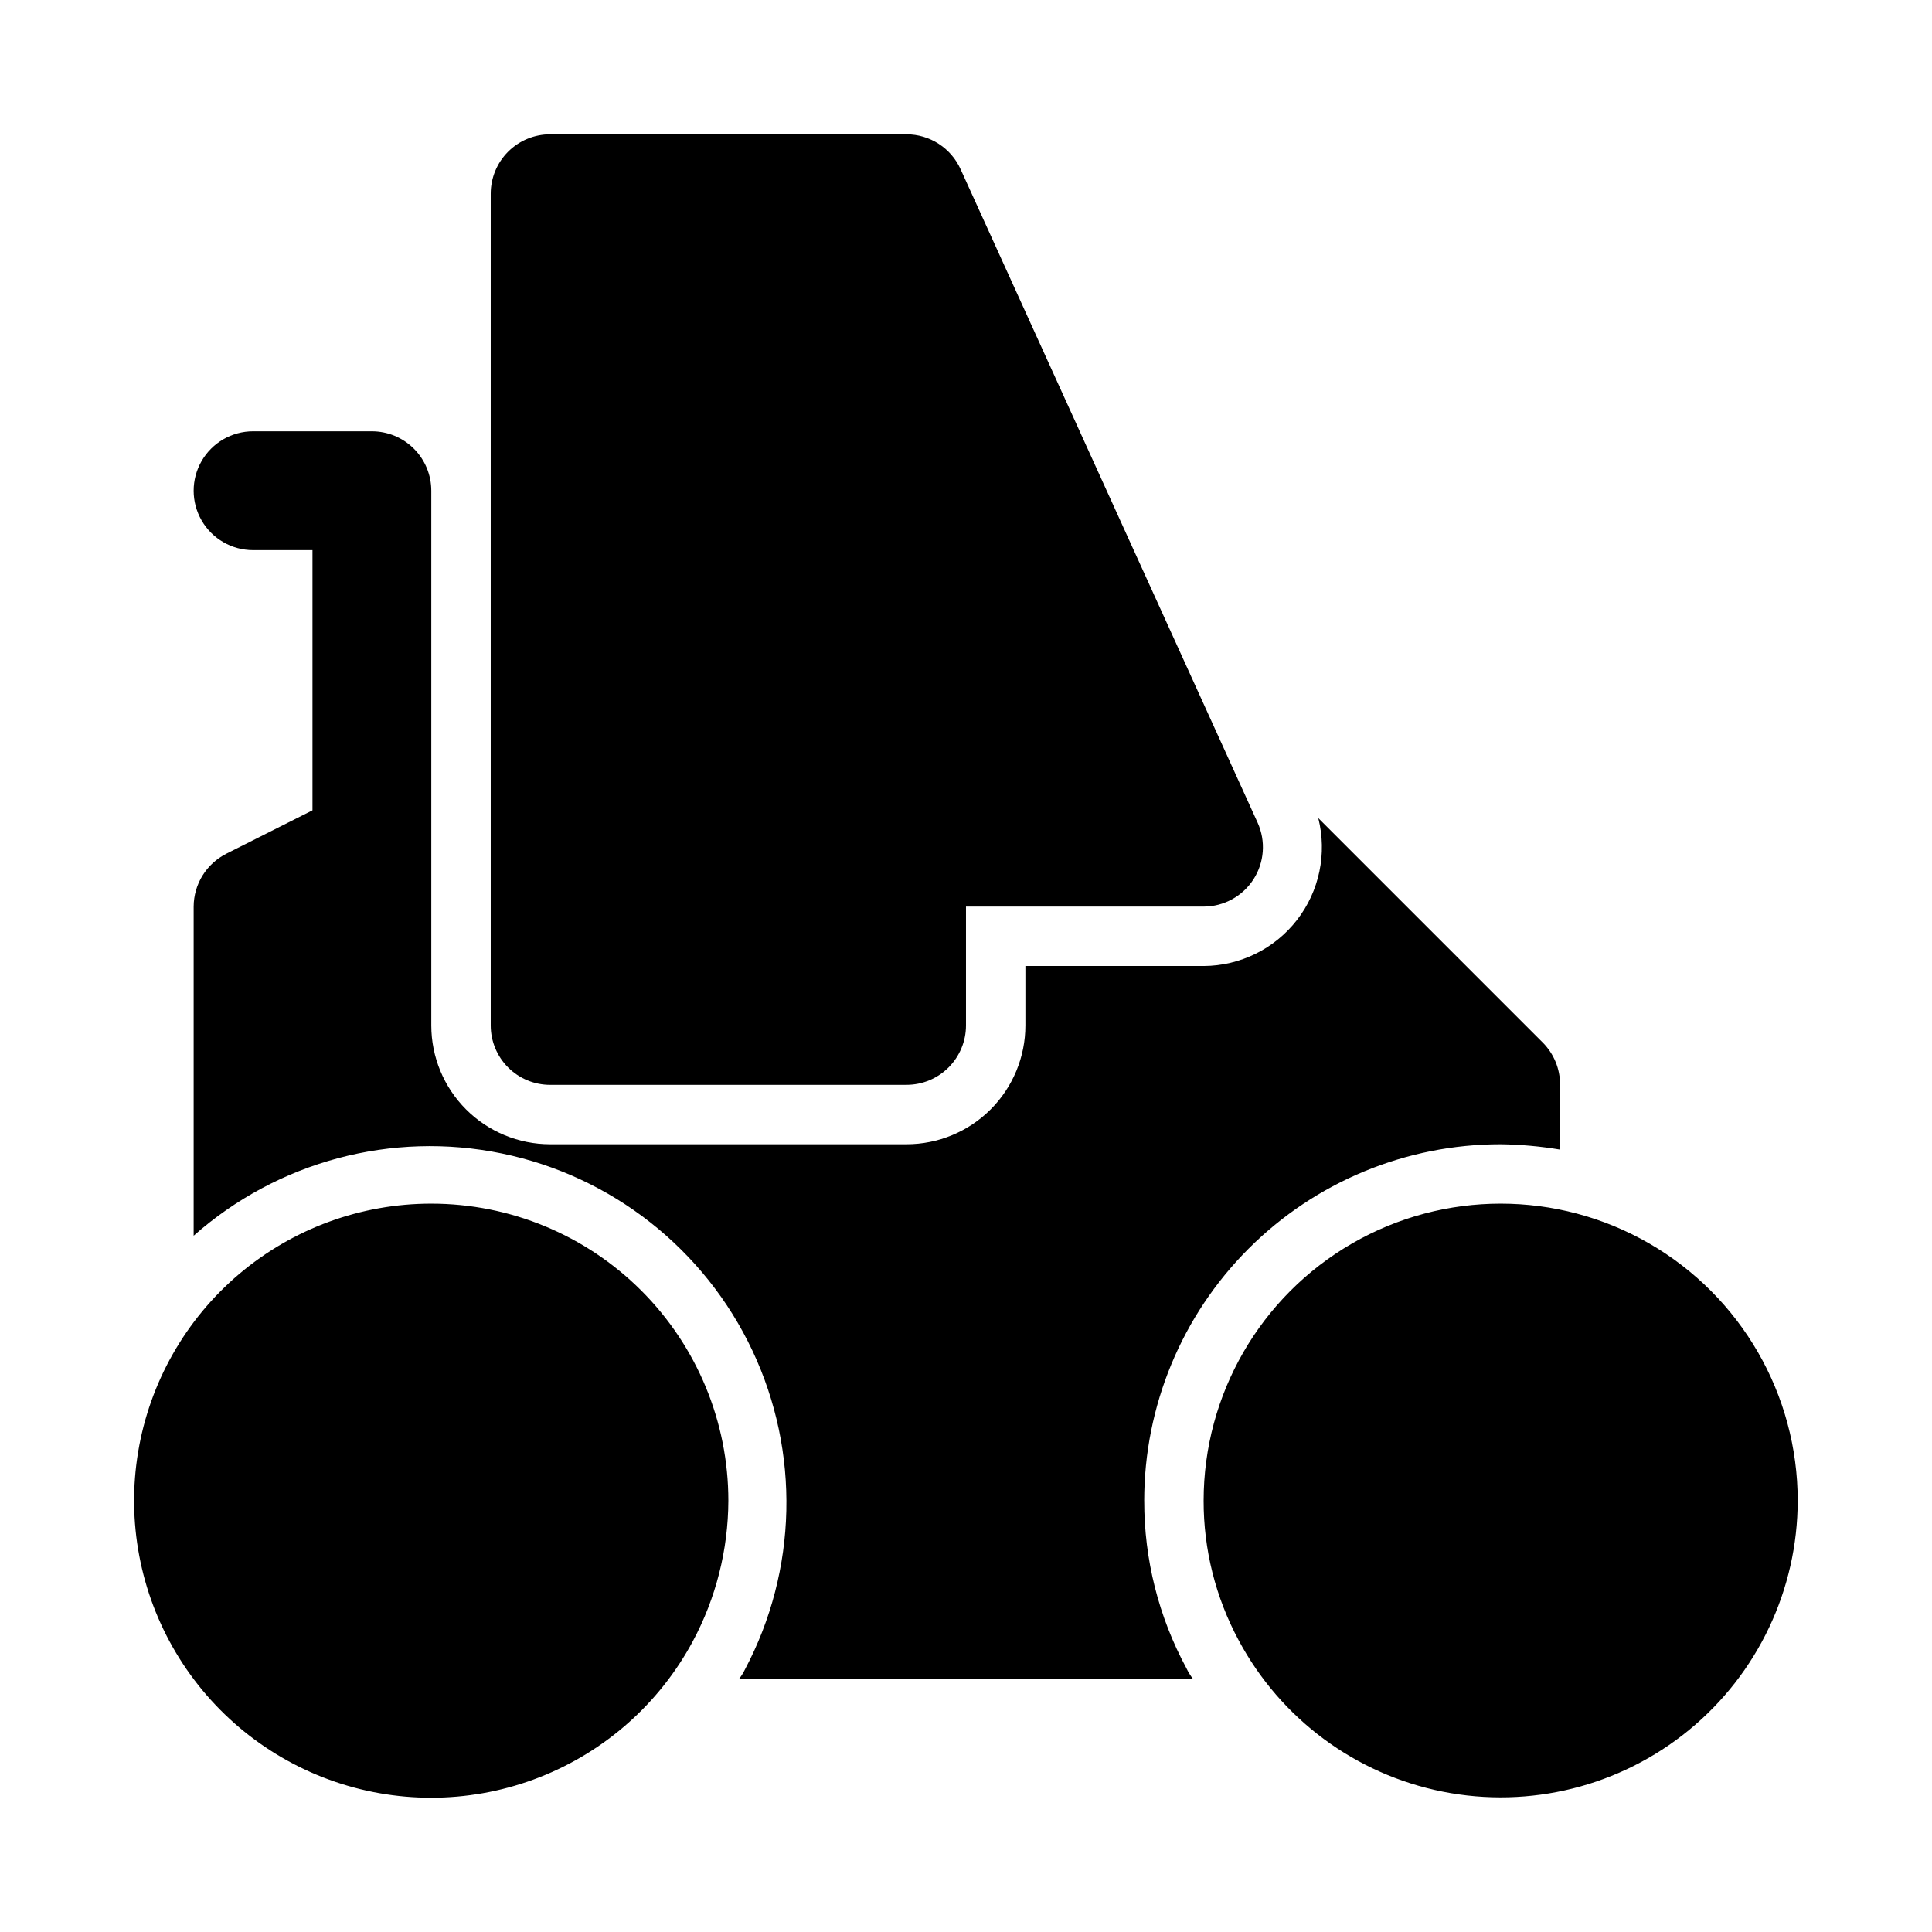 <?xml version="1.0" encoding="UTF-8"?>
<!-- Uploaded to: ICON Repo, www.svgrepo.com, Generator: ICON Repo Mixer Tools -->
<svg fill="#000000" width="800px" height="800px" version="1.1" viewBox="144 144 512 512" xmlns="http://www.w3.org/2000/svg">
 <path d="m620.41 541.7c-0.027 23.559-10.609 45.867-28.832 60.797-18.227 14.93-42.18 20.914-65.285 16.305s-42.93-19.324-54.031-40.102c-6.121-11.371-9.312-24.086-9.289-37 0-28.125 15.004-54.113 39.359-68.176 24.355-14.059 54.363-14.059 78.719 0 24.355 14.062 39.359 40.051 39.359 68.176zm-362.11-78.719c-18.645-0.012-36.684 6.598-50.914 18.645-14.227 12.047-23.715 28.758-26.777 47.148s0.504 37.27 10.059 53.277c9.559 16.008 24.488 28.105 42.129 34.137s36.852 5.606 54.207-1.203c17.359-6.809 31.734-19.555 40.57-35.973 6.16-11.477 9.402-24.289 9.449-37.312 0-20.879-8.293-40.902-23.059-55.664-14.762-14.762-34.785-23.055-55.664-23.055zm31.488-31.488h94.465c4.176 0 8.18-1.66 11.133-4.613s4.613-6.957 4.613-11.133v-31.488h62.977c5.352-0.008 10.332-2.738 13.223-7.242 2.871-4.481 3.285-10.105 1.102-14.957l-78.719-173.18c-1.242-2.762-3.254-5.109-5.797-6.754-2.539-1.648-5.504-2.527-8.531-2.535h-94.465c-4.176 0-8.18 1.66-11.133 4.609-2.953 2.953-4.609 6.957-4.609 11.133v220.42c0 4.176 1.656 8.18 4.609 11.133s6.957 4.613 11.133 4.613zm157.44 110.21c0-25.055 9.953-49.082 27.668-66.797 17.715-17.715 41.742-27.668 66.797-27.668 5.277 0.074 10.539 0.547 15.742 1.418v-17.16c0.027-4.188-1.617-8.207-4.562-11.18l-59.512-59.512h-0.004c2.375 9.391 0.293 19.348-5.641 27.004s-15.059 12.152-24.742 12.199h-47.234v15.742c0 8.352-3.316 16.359-9.223 22.266s-13.914 9.223-22.266 9.223h-94.465c-8.352 0-16.359-3.316-22.266-9.223-5.902-5.906-9.223-13.914-9.223-22.266v-141.7c0-4.176-1.656-8.18-4.609-11.133-2.953-2.953-6.957-4.613-11.133-4.613h-31.488c-5.625 0-10.824 3.004-13.637 7.875-2.812 4.871-2.812 10.871 0 15.742 2.812 4.871 8.012 7.871 13.637 7.871h15.742v68.957l-22.828 11.492v0.004c-2.594 1.309-4.777 3.309-6.309 5.785-1.527 2.473-2.34 5.32-2.352 8.227v87.223c22.27-19.715 52.52-27.793 81.648-21.805 29.133 5.988 53.742 25.348 66.422 52.25 12.684 26.902 11.953 58.203-1.965 84.484-0.43 0.898-0.957 1.742-1.574 2.519h120.29c-0.668-0.883-1.25-1.832-1.73-2.832-7.375-13.637-11.215-28.898-11.18-44.398z"/>
</svg>